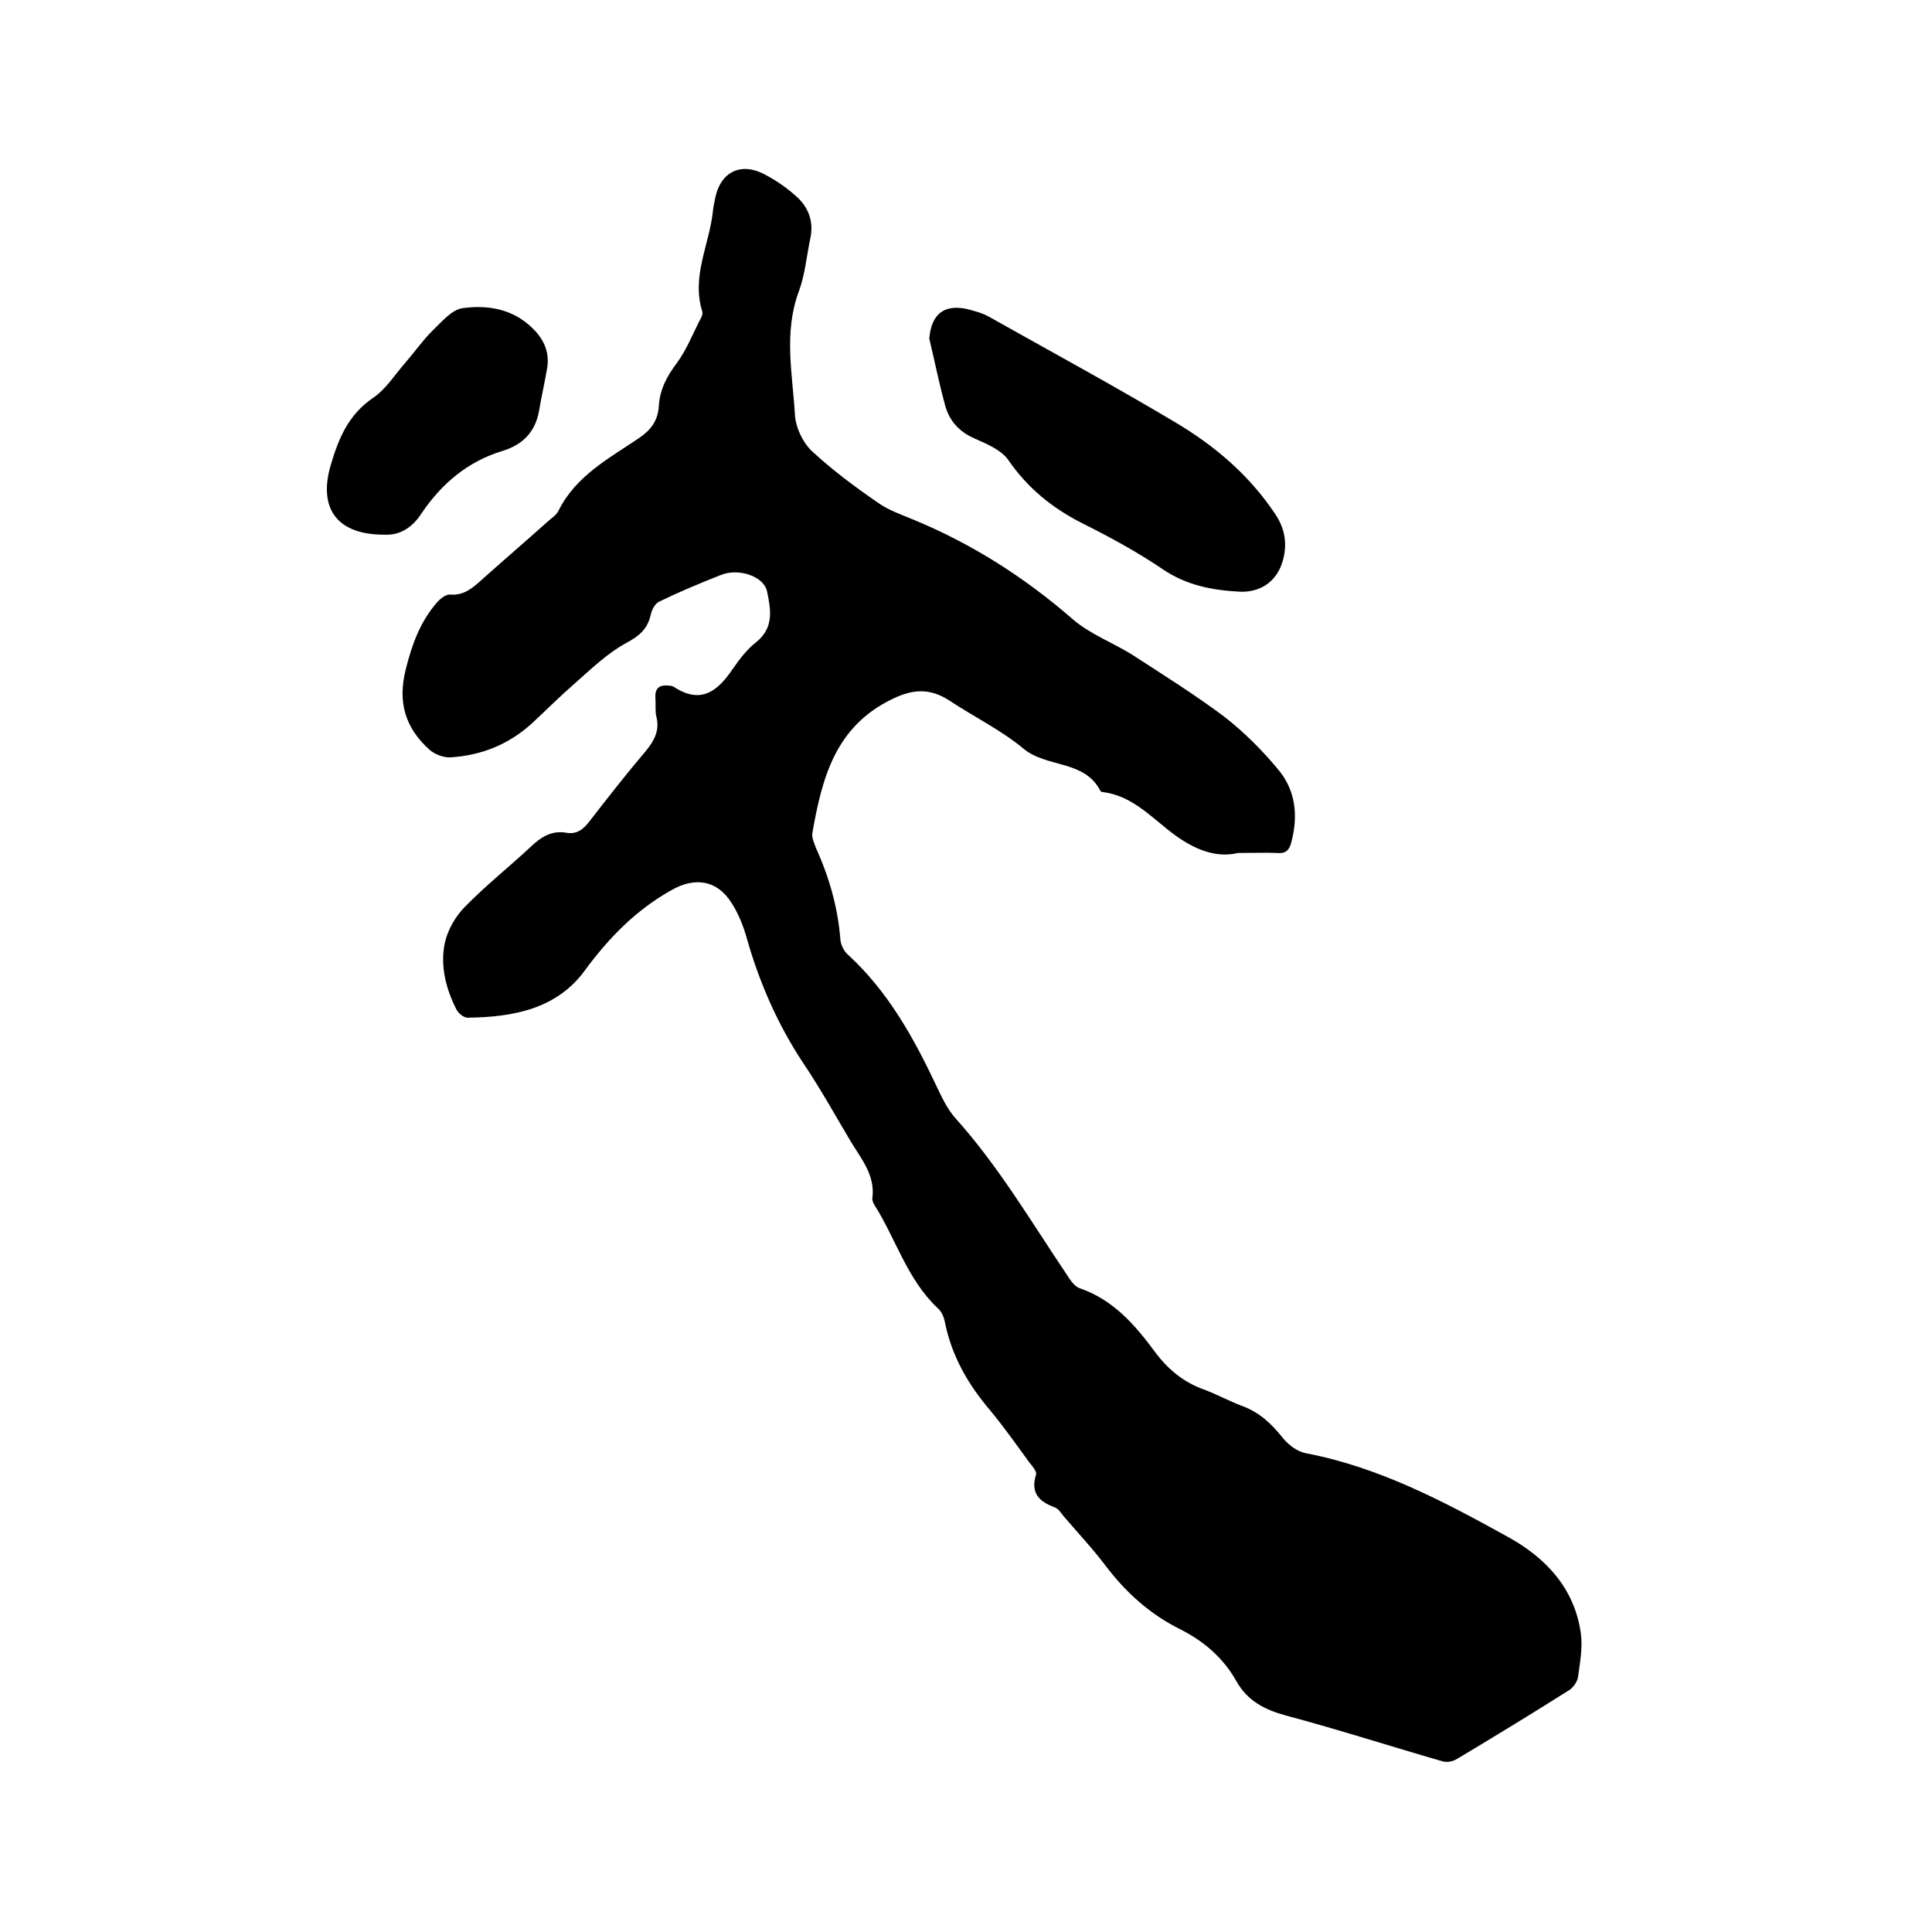 <svg enable-background="new 0 0 400 400" viewBox="0 0 400 400" xmlns="http://www.w3.org/2000/svg"><path d="m256.3 176.6c-5 1.2-9.9-1.1-14.6-4.9-4-3.2-7.8-7-13.3-7.7-.2 0-.5-.1-.6-.3-3.3-6.4-11.1-4.7-15.9-8.7-4.7-3.9-10.3-6.6-15.4-10-3.9-2.5-7.4-2.4-11.7-.3-11.9 5.7-14.6 16.4-16.6 27.7-.2 1 .4 2.3.8 3.3 2.7 6 4.5 12.3 5 18.9.1 1 .7 2.3 1.5 3 8.4 7.7 13.7 17.3 18.5 27.5 1.1 2.3 2.2 4.6 3.8 6.4 8.9 9.9 15.6 21.3 23 32.3.7 1.1 1.6 2.5 2.7 2.9 7 2.4 11.5 7.6 15.7 13.3 2.7 3.6 5.9 6.2 10.1 7.7 2.7 1 5.2 2.4 7.9 3.4 3.5 1.3 6 3.6 8.3 6.5 1.2 1.5 3.1 3 5 3.3 15.1 2.9 28.5 10 41.7 17.3 7.8 4.3 13.8 10.6 15.1 20 .4 3-.2 6.1-.6 9.1-.2 1-1.1 2.3-2.1 2.8-7.6 4.8-15.3 9.5-23 14.1-.8.5-2 .7-2.8.5-10.8-3.1-21.6-6.6-32.5-9.5-4.4-1.2-8-3-10.3-7.1-2.7-4.8-6.7-8.3-11.7-10.8-6.2-3.1-11.1-7.5-15.3-13-2.7-3.6-5.9-7-8.8-10.4-.5-.6-1-1.5-1.8-1.8-3.2-1.2-5.1-2.9-3.9-6.8.2-.6-.7-1.7-1.3-2.4-2.7-3.7-5.3-7.4-8.2-10.9-4.6-5.4-8-11.3-9.4-18.4-.2-1-.7-2.1-1.4-2.7-6.4-6-8.7-14.4-13.2-21.5-.2-.3-.4-.8-.4-1.2.7-4.9-2.4-8.4-4.6-12.1-3.2-5.4-6.2-10.8-9.7-16-5.3-8-9.1-16.7-11.7-25.9-.7-2.5-1.7-5-3.1-7.2-3-4.8-7.6-5.5-12.5-2.7-7.3 4.1-12.9 9.8-17.9 16.6-5.8 8-14.9 9.7-24.3 9.8-.8 0-1.9-.9-2.3-1.7-2.2-4.3-3.4-9.1-2.4-13.8.6-2.7 2.2-5.5 4.2-7.5 4.3-4.4 9.1-8.2 13.6-12.4 2.1-2 4.3-3.4 7.3-2.9 2.1.4 3.5-.6 4.8-2.3 3.8-4.9 7.7-9.9 11.7-14.6 1.8-2.2 2.9-4.3 2.2-7.1-.3-1.2-.1-2.5-.2-3.8-.2-2.5 1.2-2.9 3.2-2.6.2 0 .4.1.6.2 5.6 3.7 9.1.9 12.2-3.7 1.4-2 2.9-4 4.8-5.5 3.8-3 3.1-6.8 2.3-10.6-.7-3.1-5.9-4.9-9.7-3.3-4.3 1.7-8.6 3.5-12.7 5.5-.8.4-1.5 1.7-1.7 2.8-.7 2.9-2.4 4.3-5 5.7-3.9 2.1-7.3 5.4-10.7 8.4-3 2.6-5.9 5.5-8.8 8.2-4.8 4.4-10.5 6.7-16.9 7.1-1.4.1-3.3-.6-4.4-1.6-5-4.5-6.6-9.8-4.9-16.6 1.3-5.2 3-9.9 6.5-13.9.7-.8 1.9-1.7 2.7-1.6 2.5.2 4.2-1 5.9-2.5 4.8-4.3 9.7-8.5 14.5-12.8.7-.6 1.6-1.2 2-2 3.6-7.3 10.5-10.9 16.7-15.1 2.5-1.7 3.9-3.6 4.1-6.6.2-3.4 1.6-6.1 3.7-8.9s3.4-6.3 5.1-9.5c.2-.4.3-.9.2-1.2-2.3-7.3 1.5-13.9 2.2-20.8.1-.9.3-1.9.5-2.8 1.1-5.3 5.3-7.4 10.2-4.8 2.3 1.2 4.5 2.7 6.5 4.5 2.5 2.2 3.7 5.1 3 8.6-.8 3.7-1.1 7.6-2.4 11.1-3.2 8.6-1.3 17.2-.8 25.8.2 2.5 1.6 5.5 3.5 7.3 4.2 3.9 8.9 7.4 13.7 10.7 2.1 1.5 4.7 2.4 7.1 3.4 12.2 5 23.2 12 33.2 20.7 3.7 3.2 8.5 4.9 12.7 7.6 6.3 4.1 12.7 8.1 18.7 12.6 4.1 3.2 7.9 7 11.2 11 3.5 4.2 4.1 9.4 2.7 14.8-.4 1.7-1.1 2.6-3 2.4-2.3-.1-4.6 0-8.1 0z"/><path d="m192.4 70.1c.4-5 3-7.2 7.9-6.1 1.5.4 3.1.8 4.5 1.6 12.8 7.2 25.7 14.2 38.3 21.7 8.3 4.9 15.5 11 20.9 19.1 2.1 3.1 2.6 6.4 1.5 10-1.3 4.1-4.6 6.3-8.9 6.1-5.6-.3-10.9-1.3-15.8-4.6-5.3-3.6-11-6.7-16.8-9.6-6.1-3.1-11.2-7.2-15.2-13-1.4-2.1-4.5-3.4-7-4.5-3.2-1.4-5.2-3.6-6.1-6.8-1.3-4.7-2.2-9.3-3.3-13.9z"/><path d="m79.5 110.7c-9.7 0-13.7-5.4-11-14.5 1.6-5.4 3.6-10.3 8.7-13.8 2.7-1.8 4.6-4.9 6.8-7.4 1.9-2.2 3.5-4.5 5.5-6.5 1.9-1.8 4-4.4 6.3-4.7 5.1-.7 10.3.1 14.4 4.1 2.4 2.3 3.6 5 3.1 8.2-.5 3-1.2 6-1.7 9-.8 4.5-3.6 7.1-7.7 8.3-7.1 2.2-12.4 6.7-16.5 12.7-1.9 3-4.5 4.8-7.9 4.6z"/></svg>